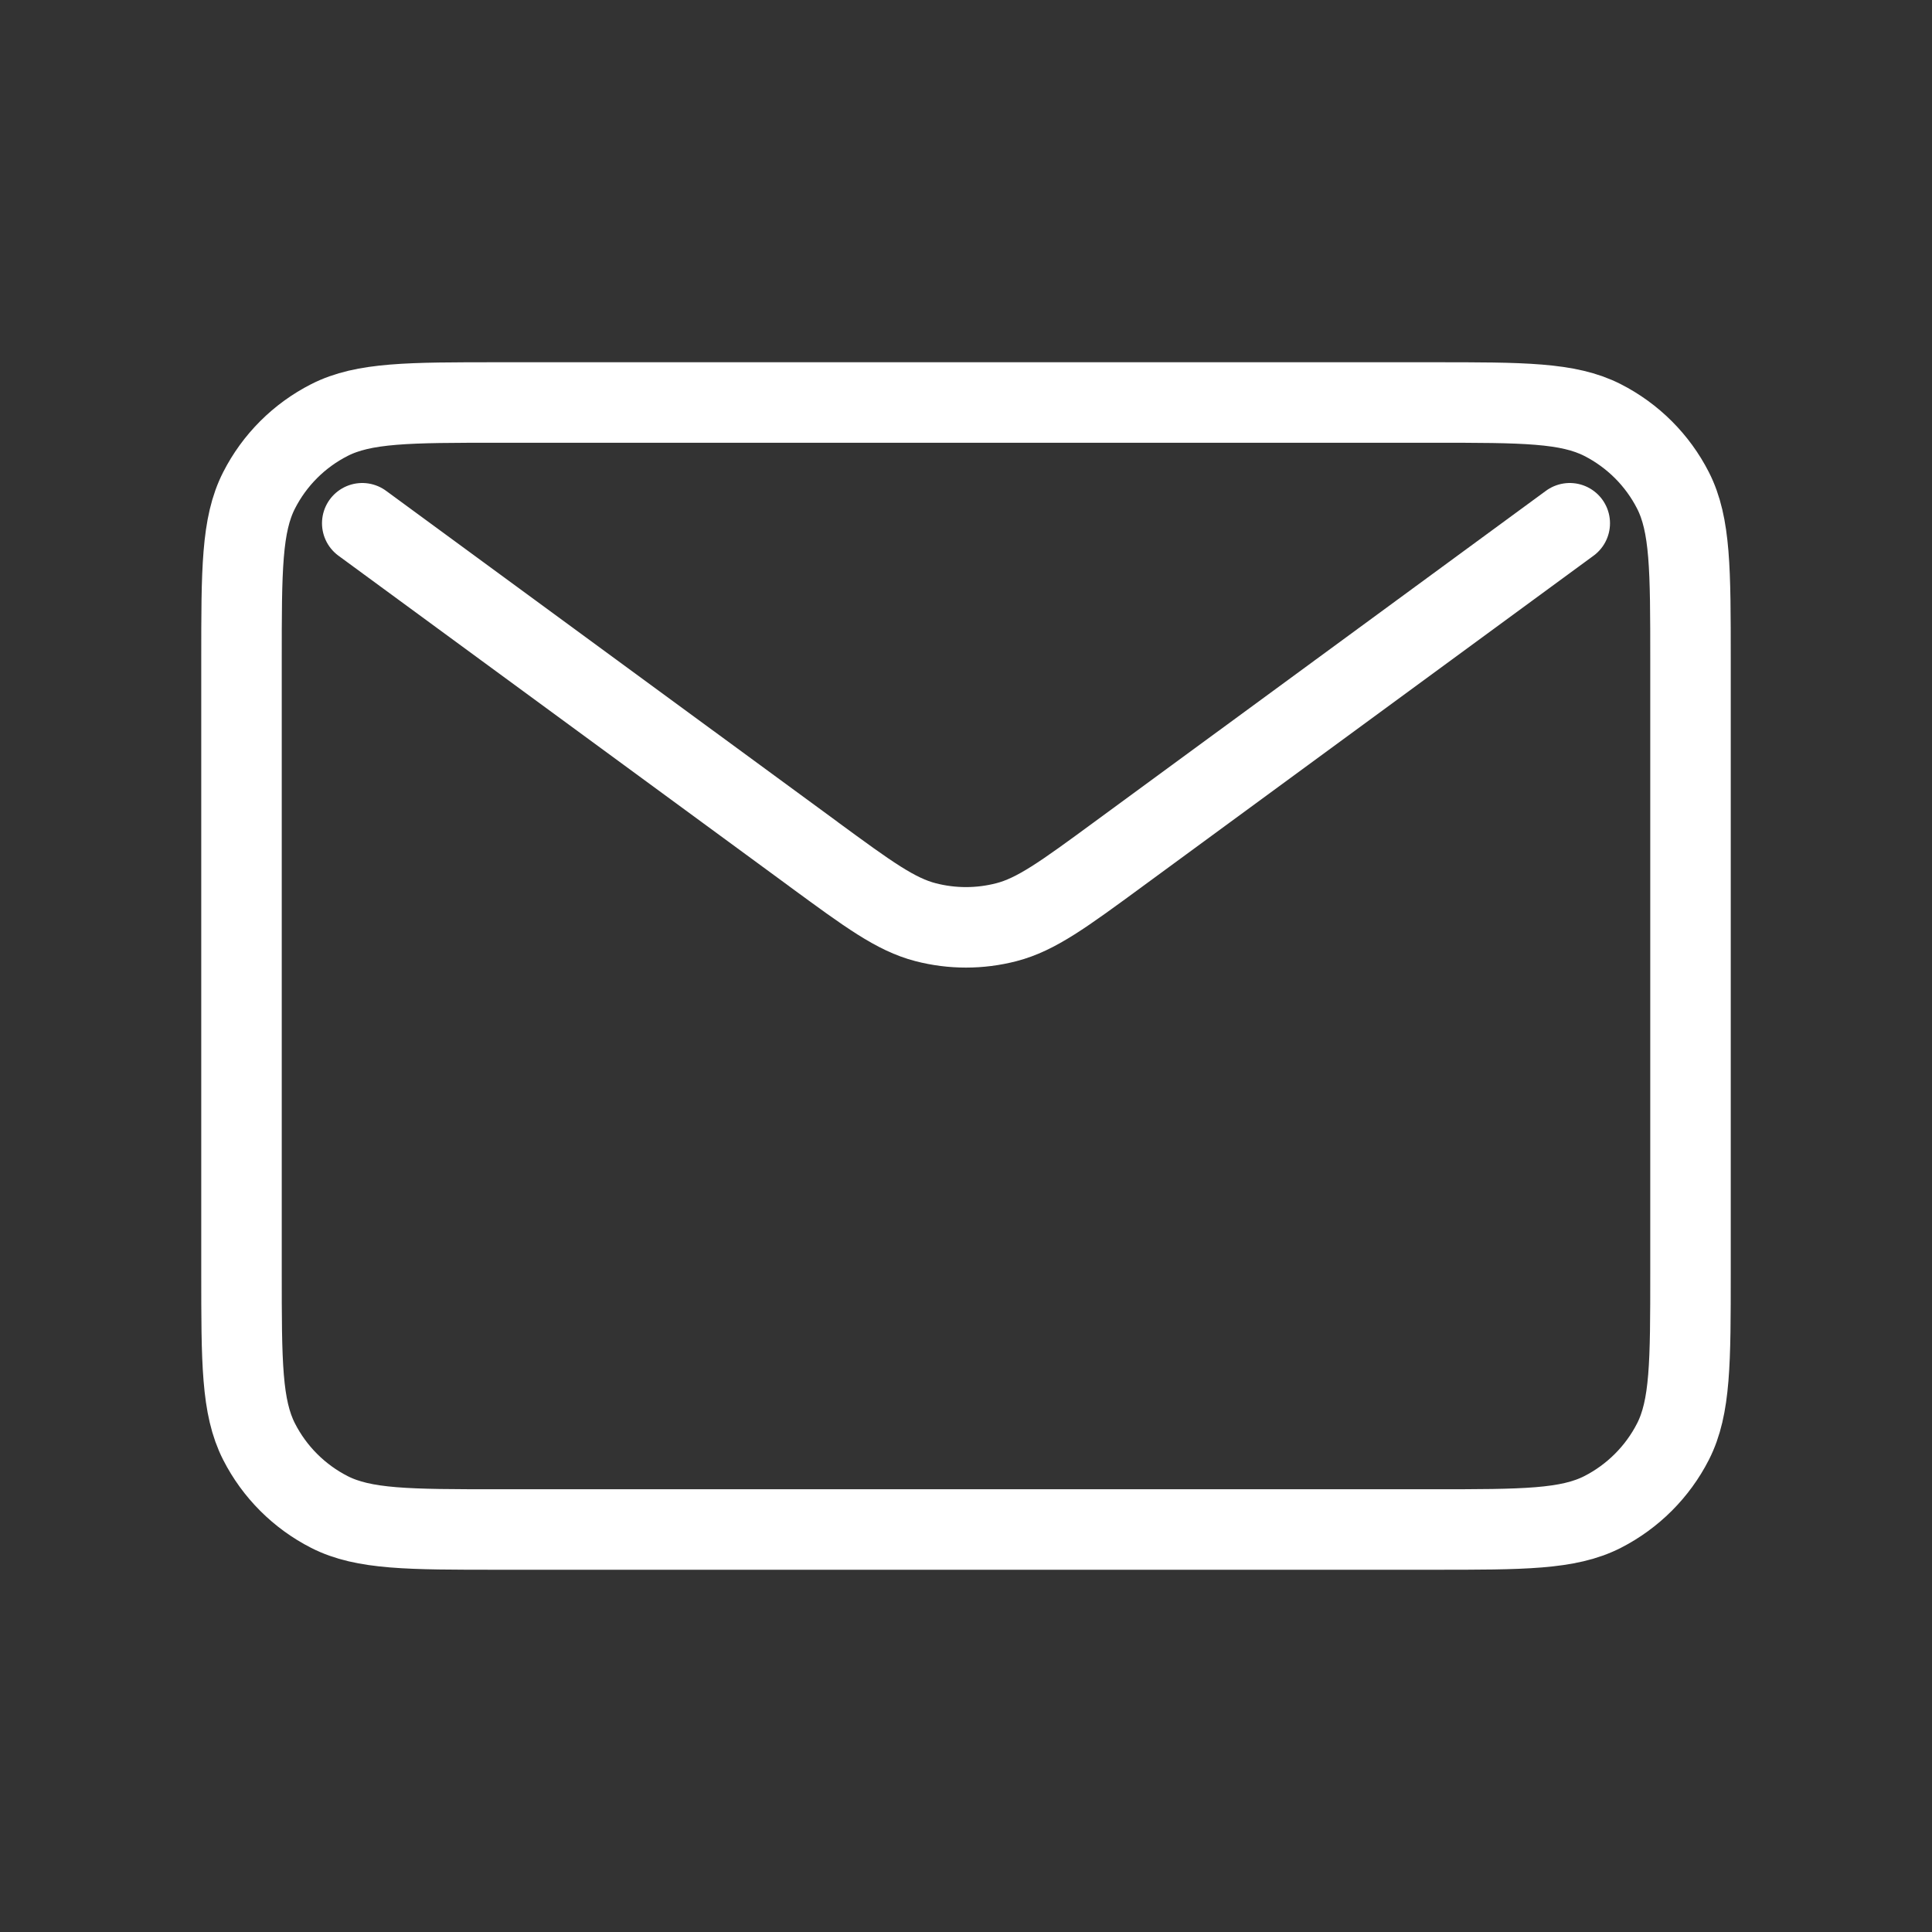 <svg width="48" height="48" viewBox="0 0 48 48" fill="none" xmlns="http://www.w3.org/2000/svg">
<rect x="0" y="0" width="48" height="48" fill="#333333" stroke="none"/>
<path d="M9 13L20.215 21.224L20.219 21.228C21.576 22.223 22.254 22.72 22.997 22.912C23.654 23.082 24.345 23.082 25.002 22.912C25.746 22.72 26.426 22.221 27.785 21.224L39 13M6 31.6V16.4C6 14.16 6 13.039 6.436 12.184C6.819 11.431 7.431 10.819 8.184 10.436C9.039 10 10.16 10 12.4 10H35.6C37.841 10 38.959 10 39.815 10.436C40.567 10.819 41.181 11.431 41.565 12.184C42 13.038 42 14.158 42 16.394V31.607C42 33.843 42 34.961 41.565 35.816C41.181 36.568 40.567 37.181 39.815 37.565C38.96 38 37.842 38 35.606 38H12.394C10.158 38 9.038 38 8.184 37.565C7.431 37.181 6.819 36.568 6.436 35.816C6 34.96 6 33.841 6 31.6Z" stroke="white" stroke-width="2" stroke-linecap="round" stroke-linejoin="round"/>
</svg>
